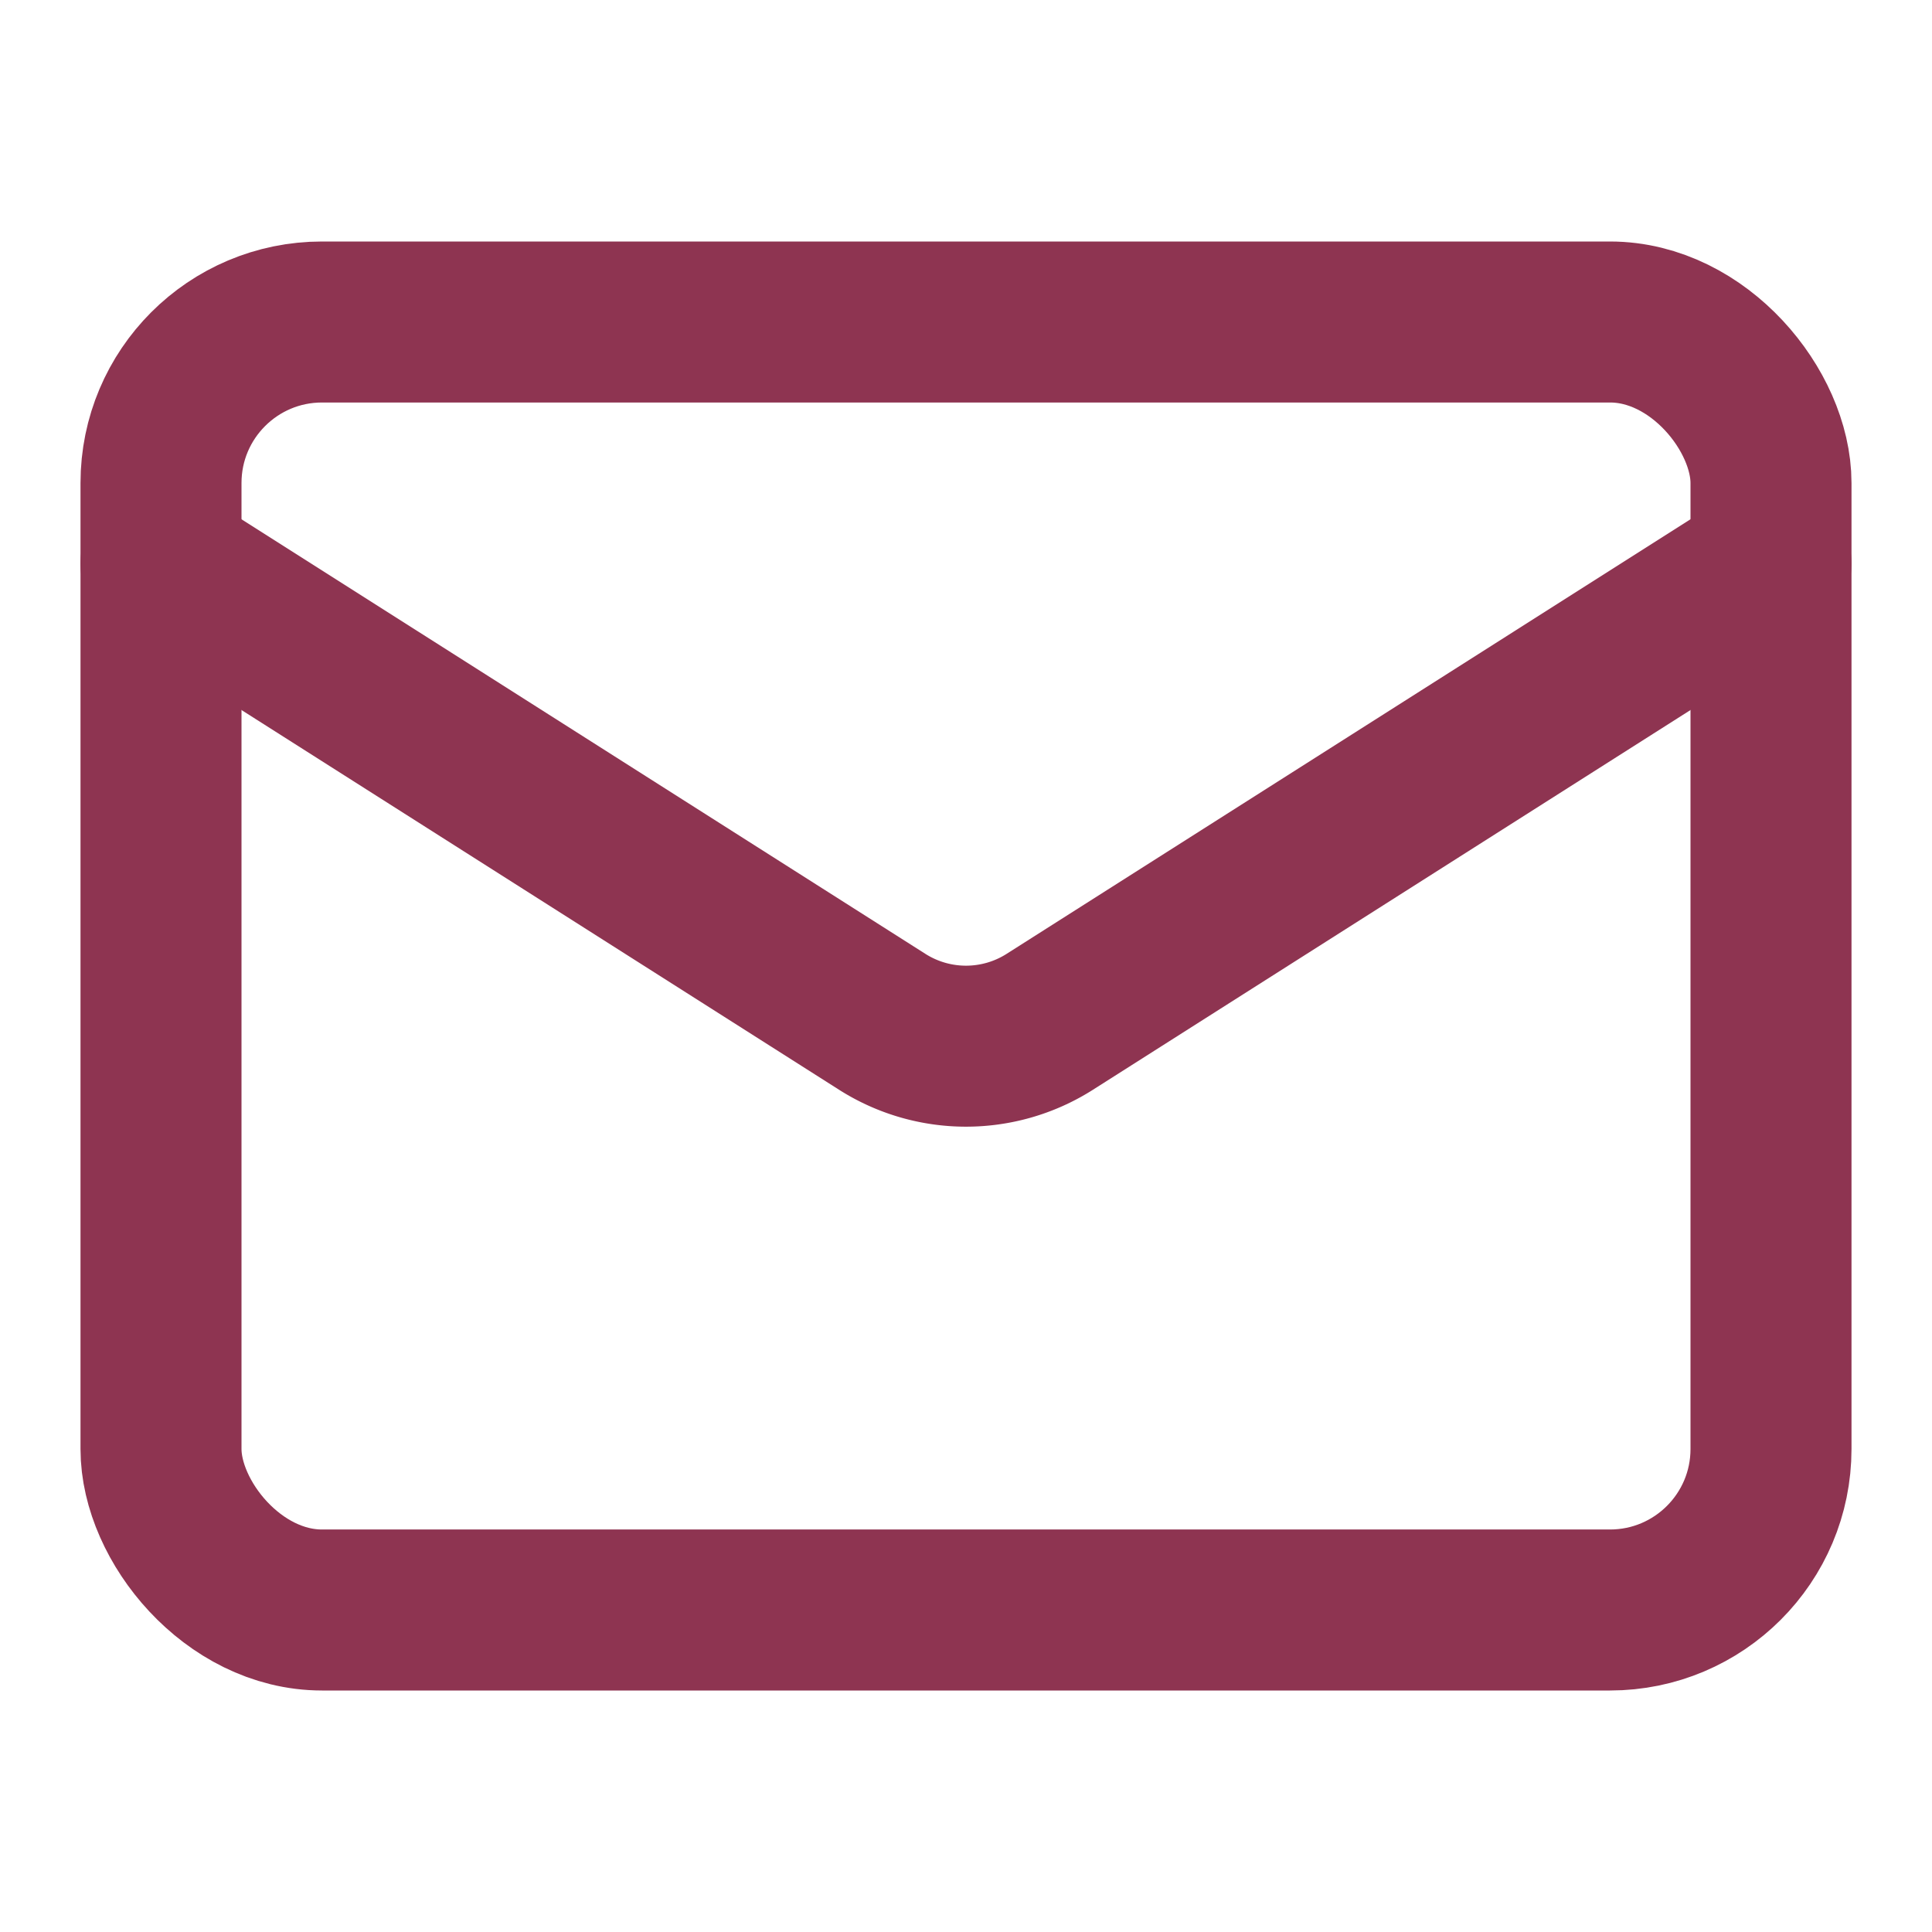 <svg xmlns="http://www.w3.org/2000/svg" width="36" height="36" viewBox="0 0 24 24" fill="none" stroke="#8E3451" stroke-width="2" stroke-linecap="round" stroke-linejoin="round" class="lucide lucide-mail"><rect width="20" height="16" x="2" y="4" rx="2"/><path d="m22 7-8.97 5.7a1.94 1.94 0 0 1-2.06 0L2 7"/></svg>